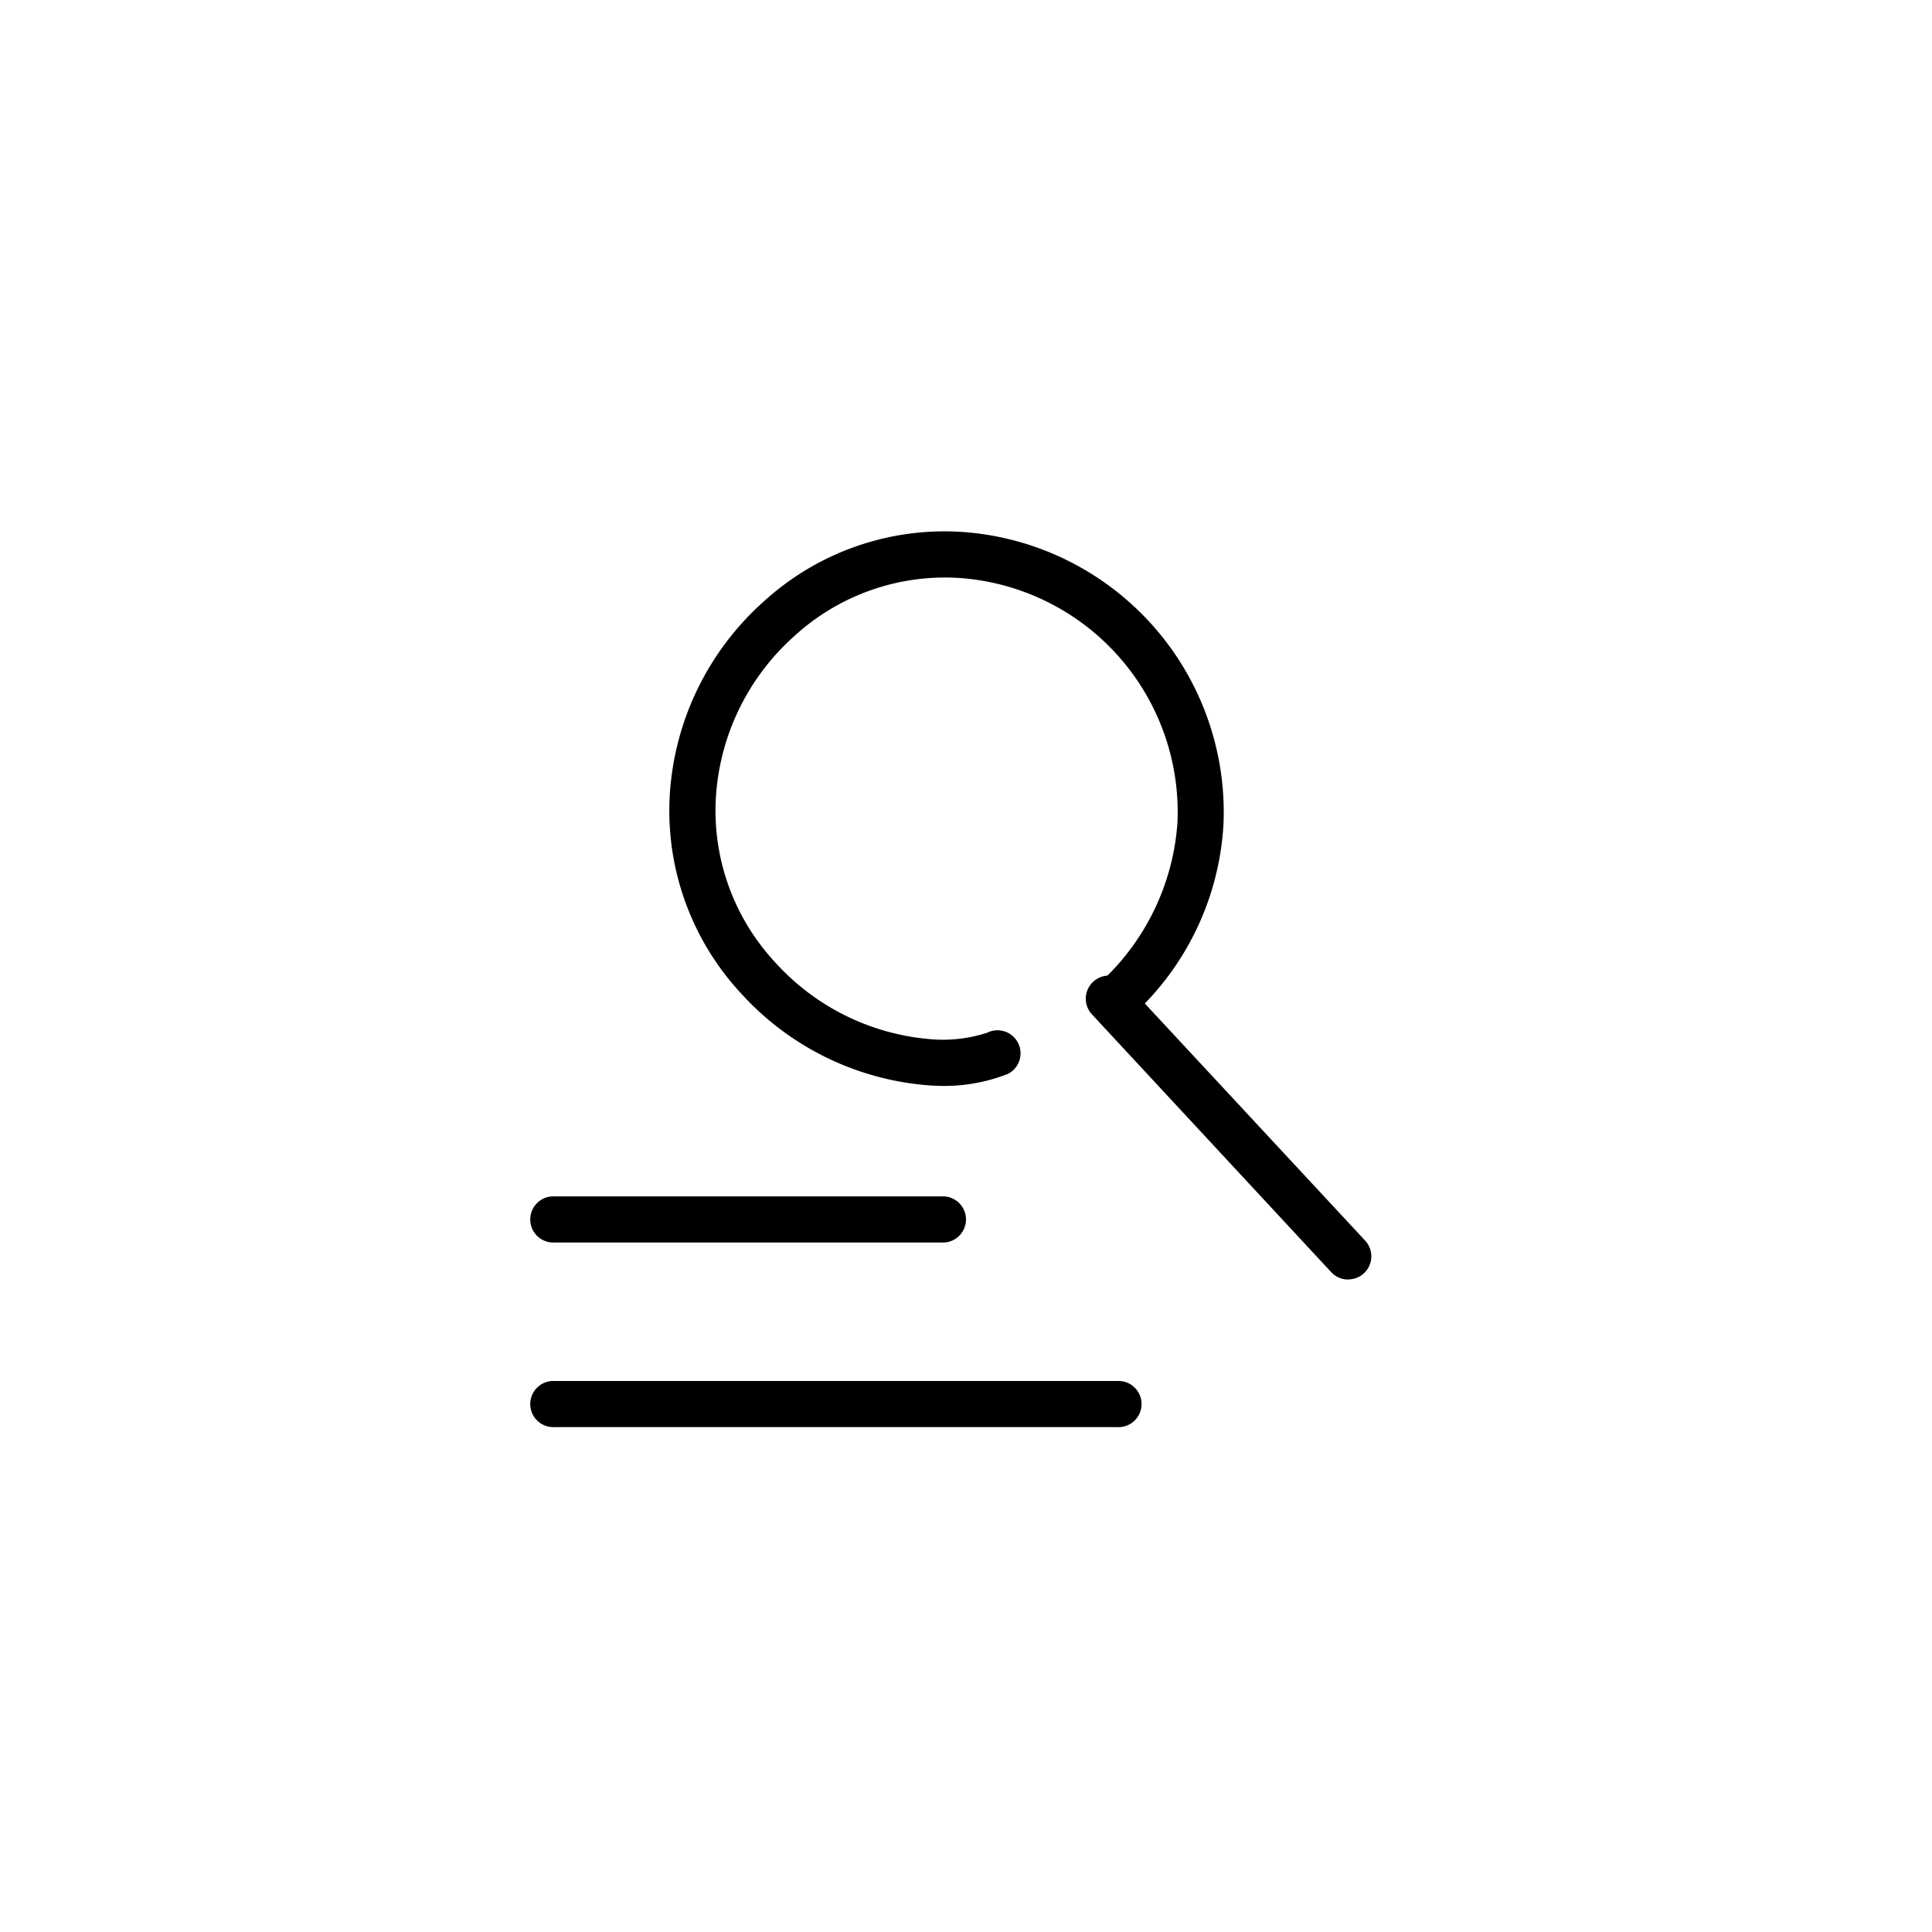 <svg xmlns="http://www.w3.org/2000/svg" viewBox="0 0 40 40" fill="currentColor"><path d="M19.313 22.477a5.849 5.849 0 0 1-3.984-1.925 5.557 5.557 0 0 1-1.46-4.126 5.839 5.839 0 0 1 1.922-3.953 5.55 5.55 0 0 1 4.128-1.46 5.818 5.818 0 0 1 5.412 6.05 5.8 5.8 0 0 1-1.857 3.936.478.478 0 0 1-.676-.675 4.95 4.95 0 0 0 1.58-3.295 4.859 4.859 0 0 0-4.522-5.063 4.617 4.617 0 0 0-3.423 1.215 4.877 4.877 0 0 0-1.61 3.308 4.61 4.61 0 0 0 1.215 3.423 4.867 4.867 0 0 0 3.308 1.609 2.951 2.951 0 0 0 1.093-.14.477.477 0 1 1 .426.854 3.623 3.623 0 0 1-1.552.241" /><path d="M27.913 26.491a.475.475 0 0 1-.352-.153l-4.966-5.35a.478.478 0 0 1 .7-.65l4.972 5.351a.478.478 0 0 1-.352.8" /><path d="M19.5 25.725h-8.022a.478.478 0 1 1 0-.955H19.5a.478.478 0 1 1 0 .955" /><path d="M23.135 29.547H11.478a.478.478 0 1 1 0-.955h11.657a.478.478 0 1 1 0 .955" /></svg>